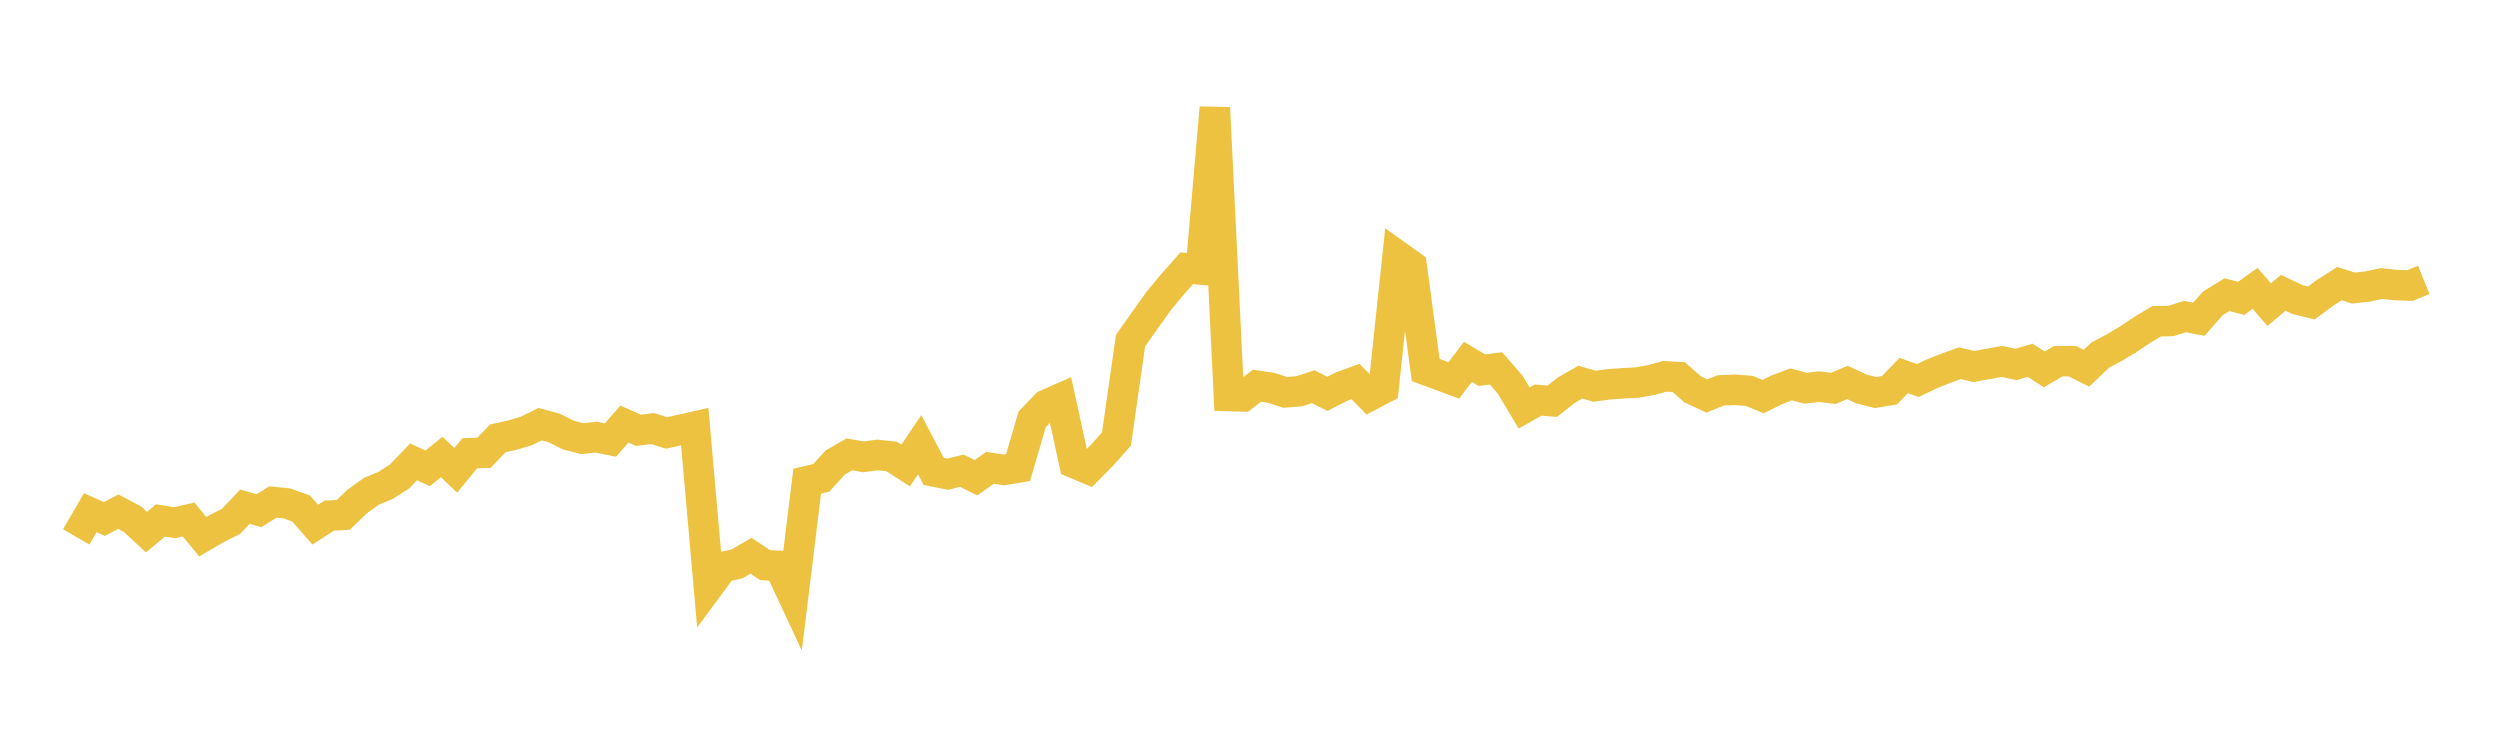 <svg width="164" height="48" xmlns="http://www.w3.org/2000/svg" xmlns:xlink="http://www.w3.org/1999/xlink"><path fill="none" stroke="rgb(237,194,64)" stroke-width="2" d="M5,35.22L5.922,33.632L6.844,34.044L7.766,33.565L8.689,34.055L9.611,34.908L10.533,34.143L11.455,34.289L12.377,34.079L13.299,35.209L14.222,34.669L15.144,34.21L16.066,33.243L16.988,33.499L17.91,32.929L18.832,33.026L19.754,33.36L20.677,34.414L21.599,33.824L22.521,33.774L23.443,32.889L24.365,32.228L25.287,31.845L26.21,31.259L27.132,30.297L28.054,30.725L28.976,29.979L29.898,30.854L30.82,29.729L31.743,29.705L32.665,28.754L33.587,28.549L34.509,28.279L35.431,27.827L36.353,28.074L37.275,28.537L38.198,28.775L39.12,28.677L40.042,28.867L40.964,27.817L41.886,28.228L42.808,28.114L43.731,28.402L44.653,28.196L45.575,27.987L46.497,38.444L47.419,37.194L48.341,36.994L49.263,36.457L50.186,37.072L51.108,37.12L52.03,39.095L52.952,31.562L53.874,31.346L54.796,30.336L55.719,29.806L56.641,29.968L57.563,29.847L58.485,29.942L59.407,30.536L60.329,29.175L61.251,30.926L62.174,31.11L63.096,30.876L64.018,31.339L64.94,30.692L65.862,30.826L66.784,30.675L67.707,27.516L68.629,26.554L69.551,26.149L70.473,30.376L71.395,30.767L72.317,29.839L73.24,28.796L74.162,22.35L75.084,21.041L76.006,19.749L76.928,18.637L77.85,17.598L78.772,17.682L79.695,7.07L80.617,25.98L81.539,26.006L82.461,25.302L83.383,25.441L84.305,25.739L85.228,25.667L86.15,25.369L87.072,25.837L87.994,25.363L88.916,25.026L89.838,25.963L90.76,25.48L91.683,16.783L92.605,17.442L93.527,24.274L94.449,24.613L95.371,24.956L96.293,23.736L97.216,24.286L98.138,24.164L99.06,25.222L99.982,26.764L100.904,26.245L101.826,26.322L102.749,25.596L103.671,25.069L104.593,25.336L105.515,25.214L106.437,25.147L107.359,25.098L108.281,24.938L109.204,24.689L110.126,24.74L111.048,25.548L111.97,25.977L112.892,25.608L113.814,25.571L114.737,25.639L115.659,26.013L116.581,25.56L117.503,25.213L118.425,25.465L119.347,25.367L120.269,25.478L121.192,25.088L122.114,25.518L123.036,25.75L123.958,25.596L124.88,24.632L125.802,24.963L126.725,24.527L127.647,24.161L128.569,23.826L129.491,24.045L130.413,23.873L131.335,23.711L132.257,23.906L133.18,23.634L134.102,24.233L135.024,23.693L135.946,23.695L136.868,24.156L137.79,23.284L138.713,22.794L139.635,22.243L140.557,21.624L141.479,21.073L142.401,21.057L143.323,20.769L144.246,20.941L145.168,19.896L146.09,19.329L147.012,19.573L147.934,18.914L148.856,19.983L149.778,19.209L150.701,19.646L151.623,19.874L152.545,19.197L153.467,18.606L154.389,18.898L155.311,18.793L156.234,18.597L157.156,18.7L158.078,18.735L159,18.36"></path></svg>
